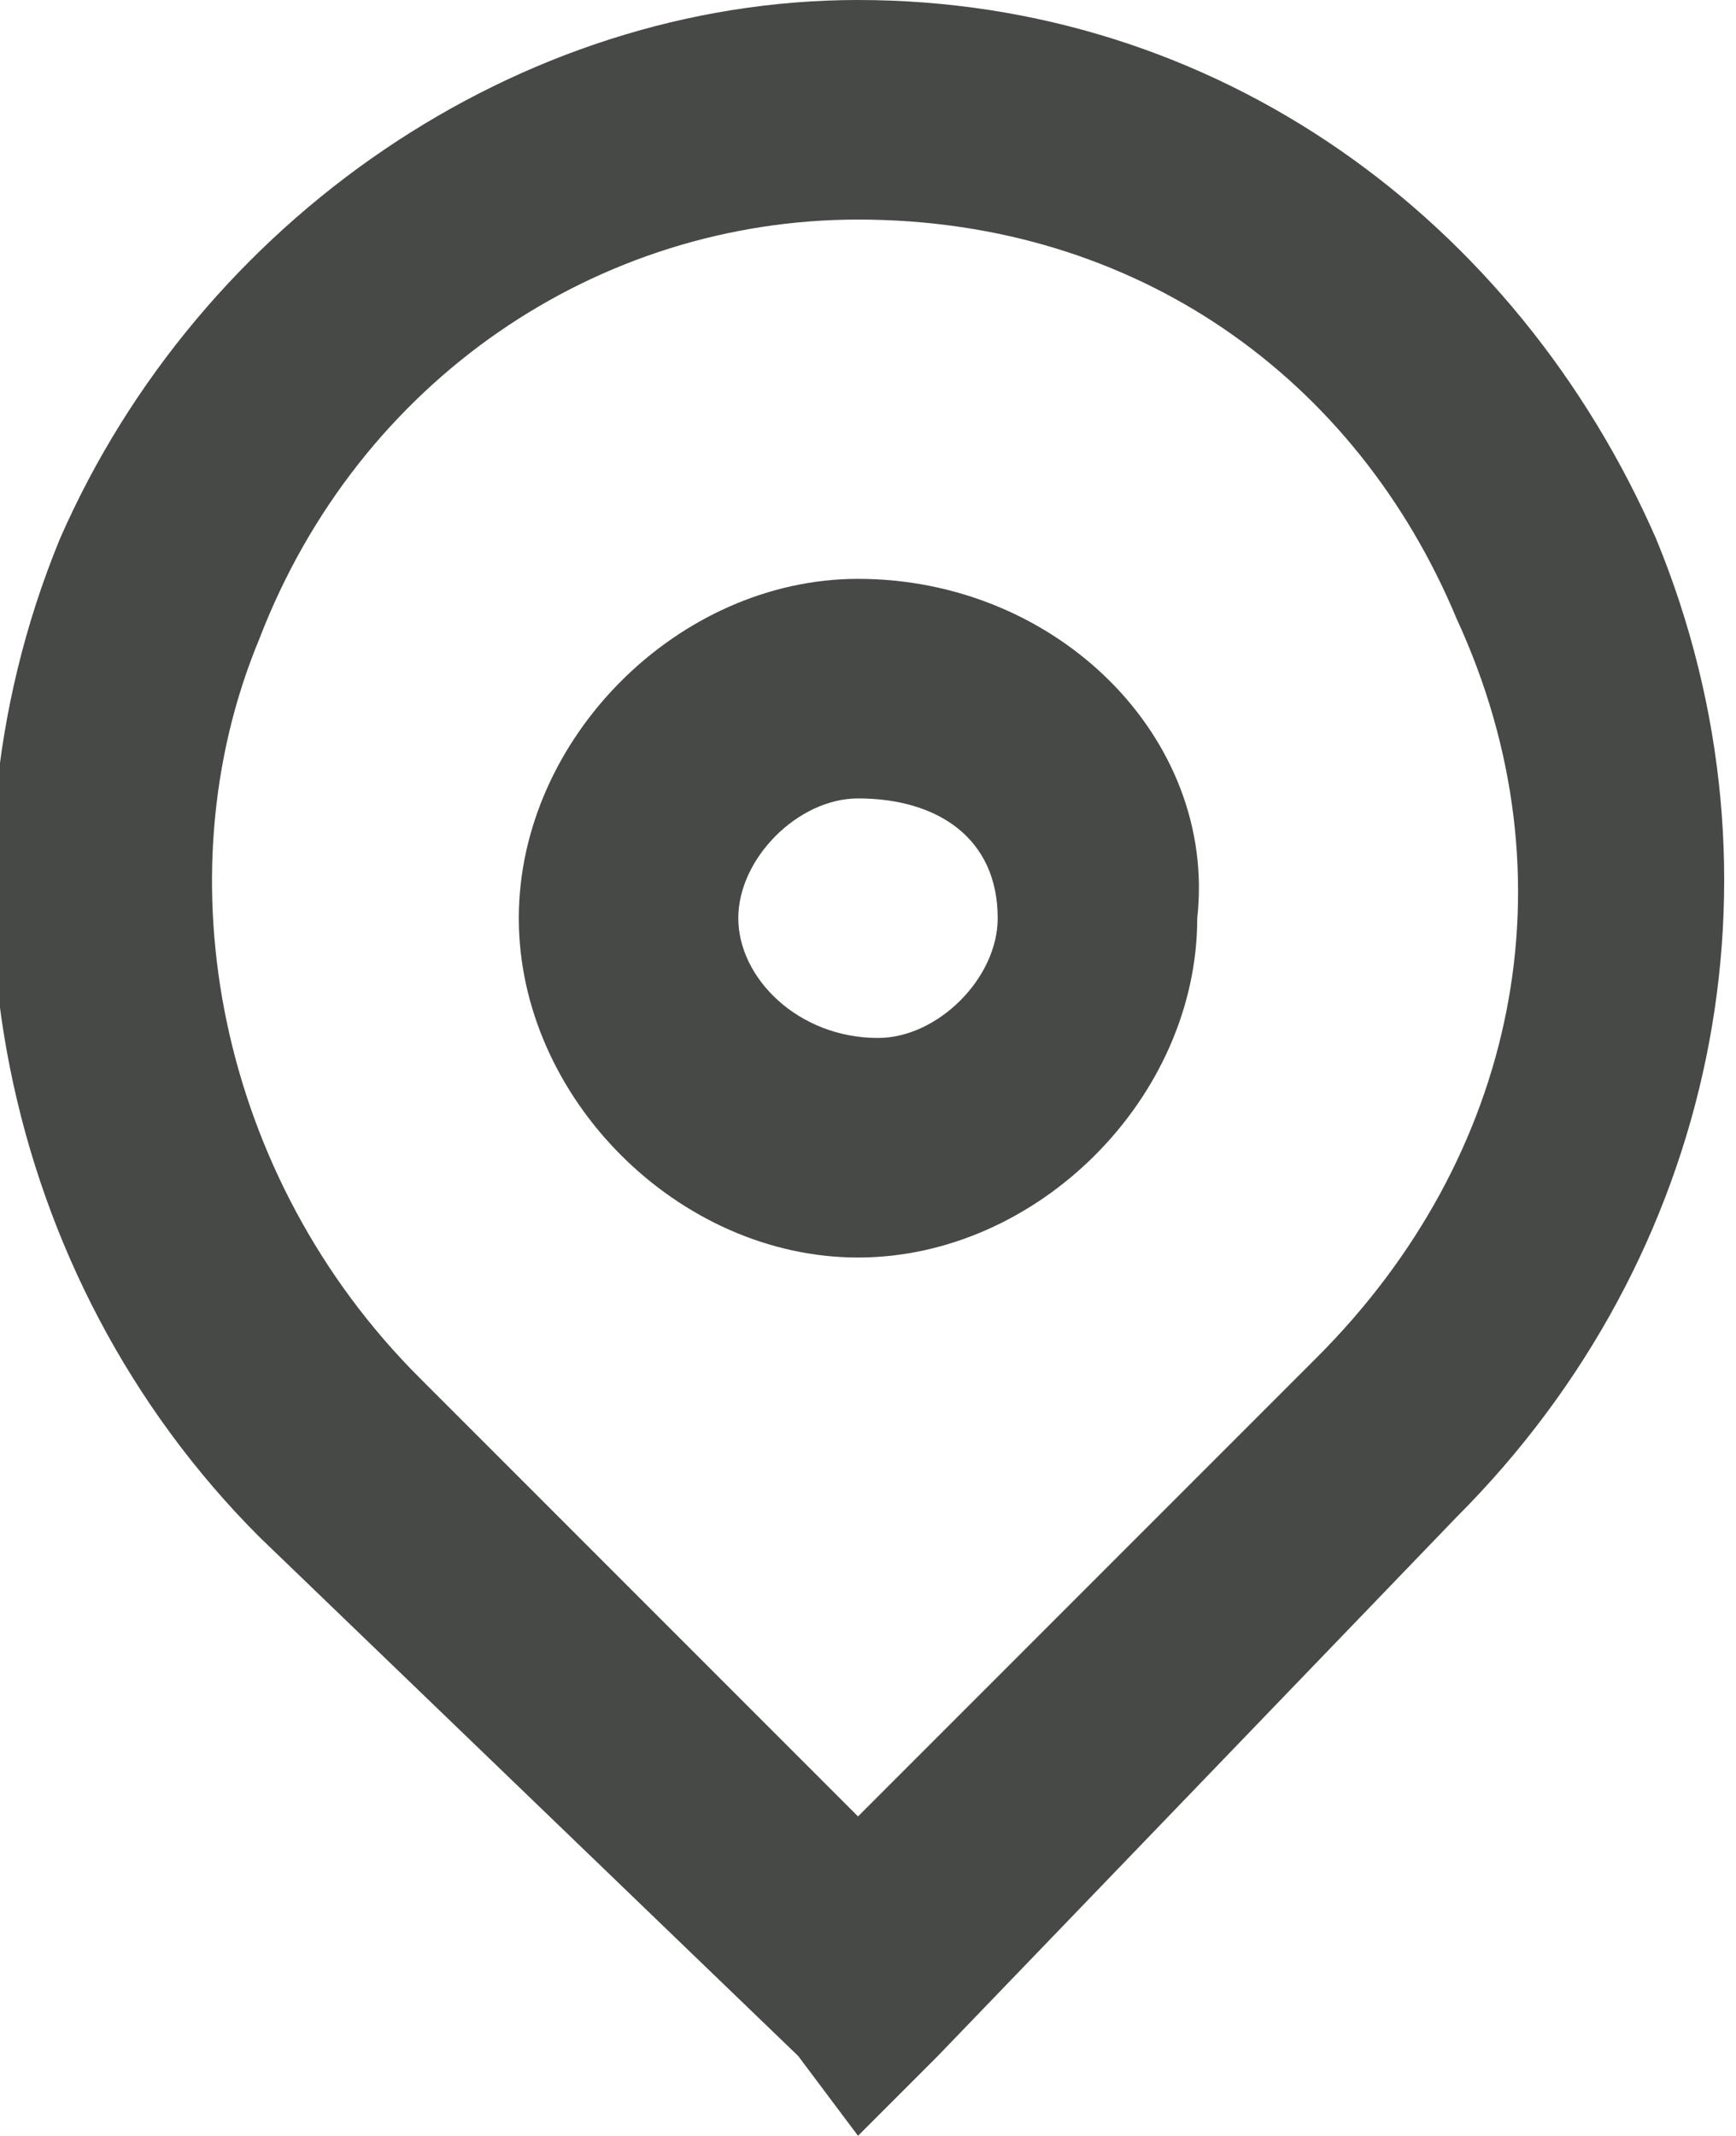 <?xml version="1.0" encoding="utf-8"?>
<!-- Generator: Adobe Illustrator 25.2.3, SVG Export Plug-In . SVG Version: 6.00 Build 0)  -->
<svg version="1.1" id="Capa_1" xmlns="http://www.w3.org/2000/svg" xmlns:xlink="http://www.w3.org/1999/xlink" x="0px" y="0px"
	 viewBox="0 0 8.7 10.7" style="enable-background:new 0 0 8.7 10.7;" xml:space="preserve">
<style type="text/css">
	.st0{clip-path:url(#SVGID_2_);}
	.st1{fill:#474947;}
</style>
<g id="Capa_2_1_">
	<g id="Capa_1-2">
		<g>
			<defs>
				<rect id="SVGID_1_" x="-2.7" y="-1.4" width="14.1" height="14.1"/>
			</defs>
			<clipPath id="SVGID_2_">
				<use xlink:href="#SVGID_1_"  style="overflow:visible;"/>
			</clipPath>
			<g class="st0">
				<path class="st1" d="M4.3,10.7L4,10.3L1.3,7.7C0,6.4-0.4,4.4,0.3,2.7C1,1.1,2.6,0,4.3,0c1.8,0,3.3,1.1,4,2.7
					c0.7,1.7,0.3,3.6-1,4.9l-2.6,2.7L4.3,10.7z M4.3,1.1c-1.3,0-2.5,0.8-3,2.1C0.8,4.4,1.1,5.9,2.1,6.9C3.3,8.1,4,8.8,4.3,9.1
					l2.3-2.3c1-1,1.3-2.4,0.7-3.7C6.8,1.9,5.7,1.1,4.3,1.1z"/>
				<path class="st1" d="M4.3,4C4.7,4,5,4.2,5,4.6c0,0.3-0.3,0.6-0.6,0.6C4,5.2,3.7,4.9,3.7,4.6C3.7,4.3,4,4,4.3,4 M4.3,2.9
					c-0.9,0-1.7,0.8-1.7,1.7s0.8,1.7,1.7,1.7s1.7-0.8,1.7-1.7c0,0,0,0,0,0C6.1,3.7,5.3,2.9,4.3,2.9C4.3,2.9,4.3,2.9,4.3,2.9z"/>
			</g>
		</g>
	</g>
</g>
</svg>

